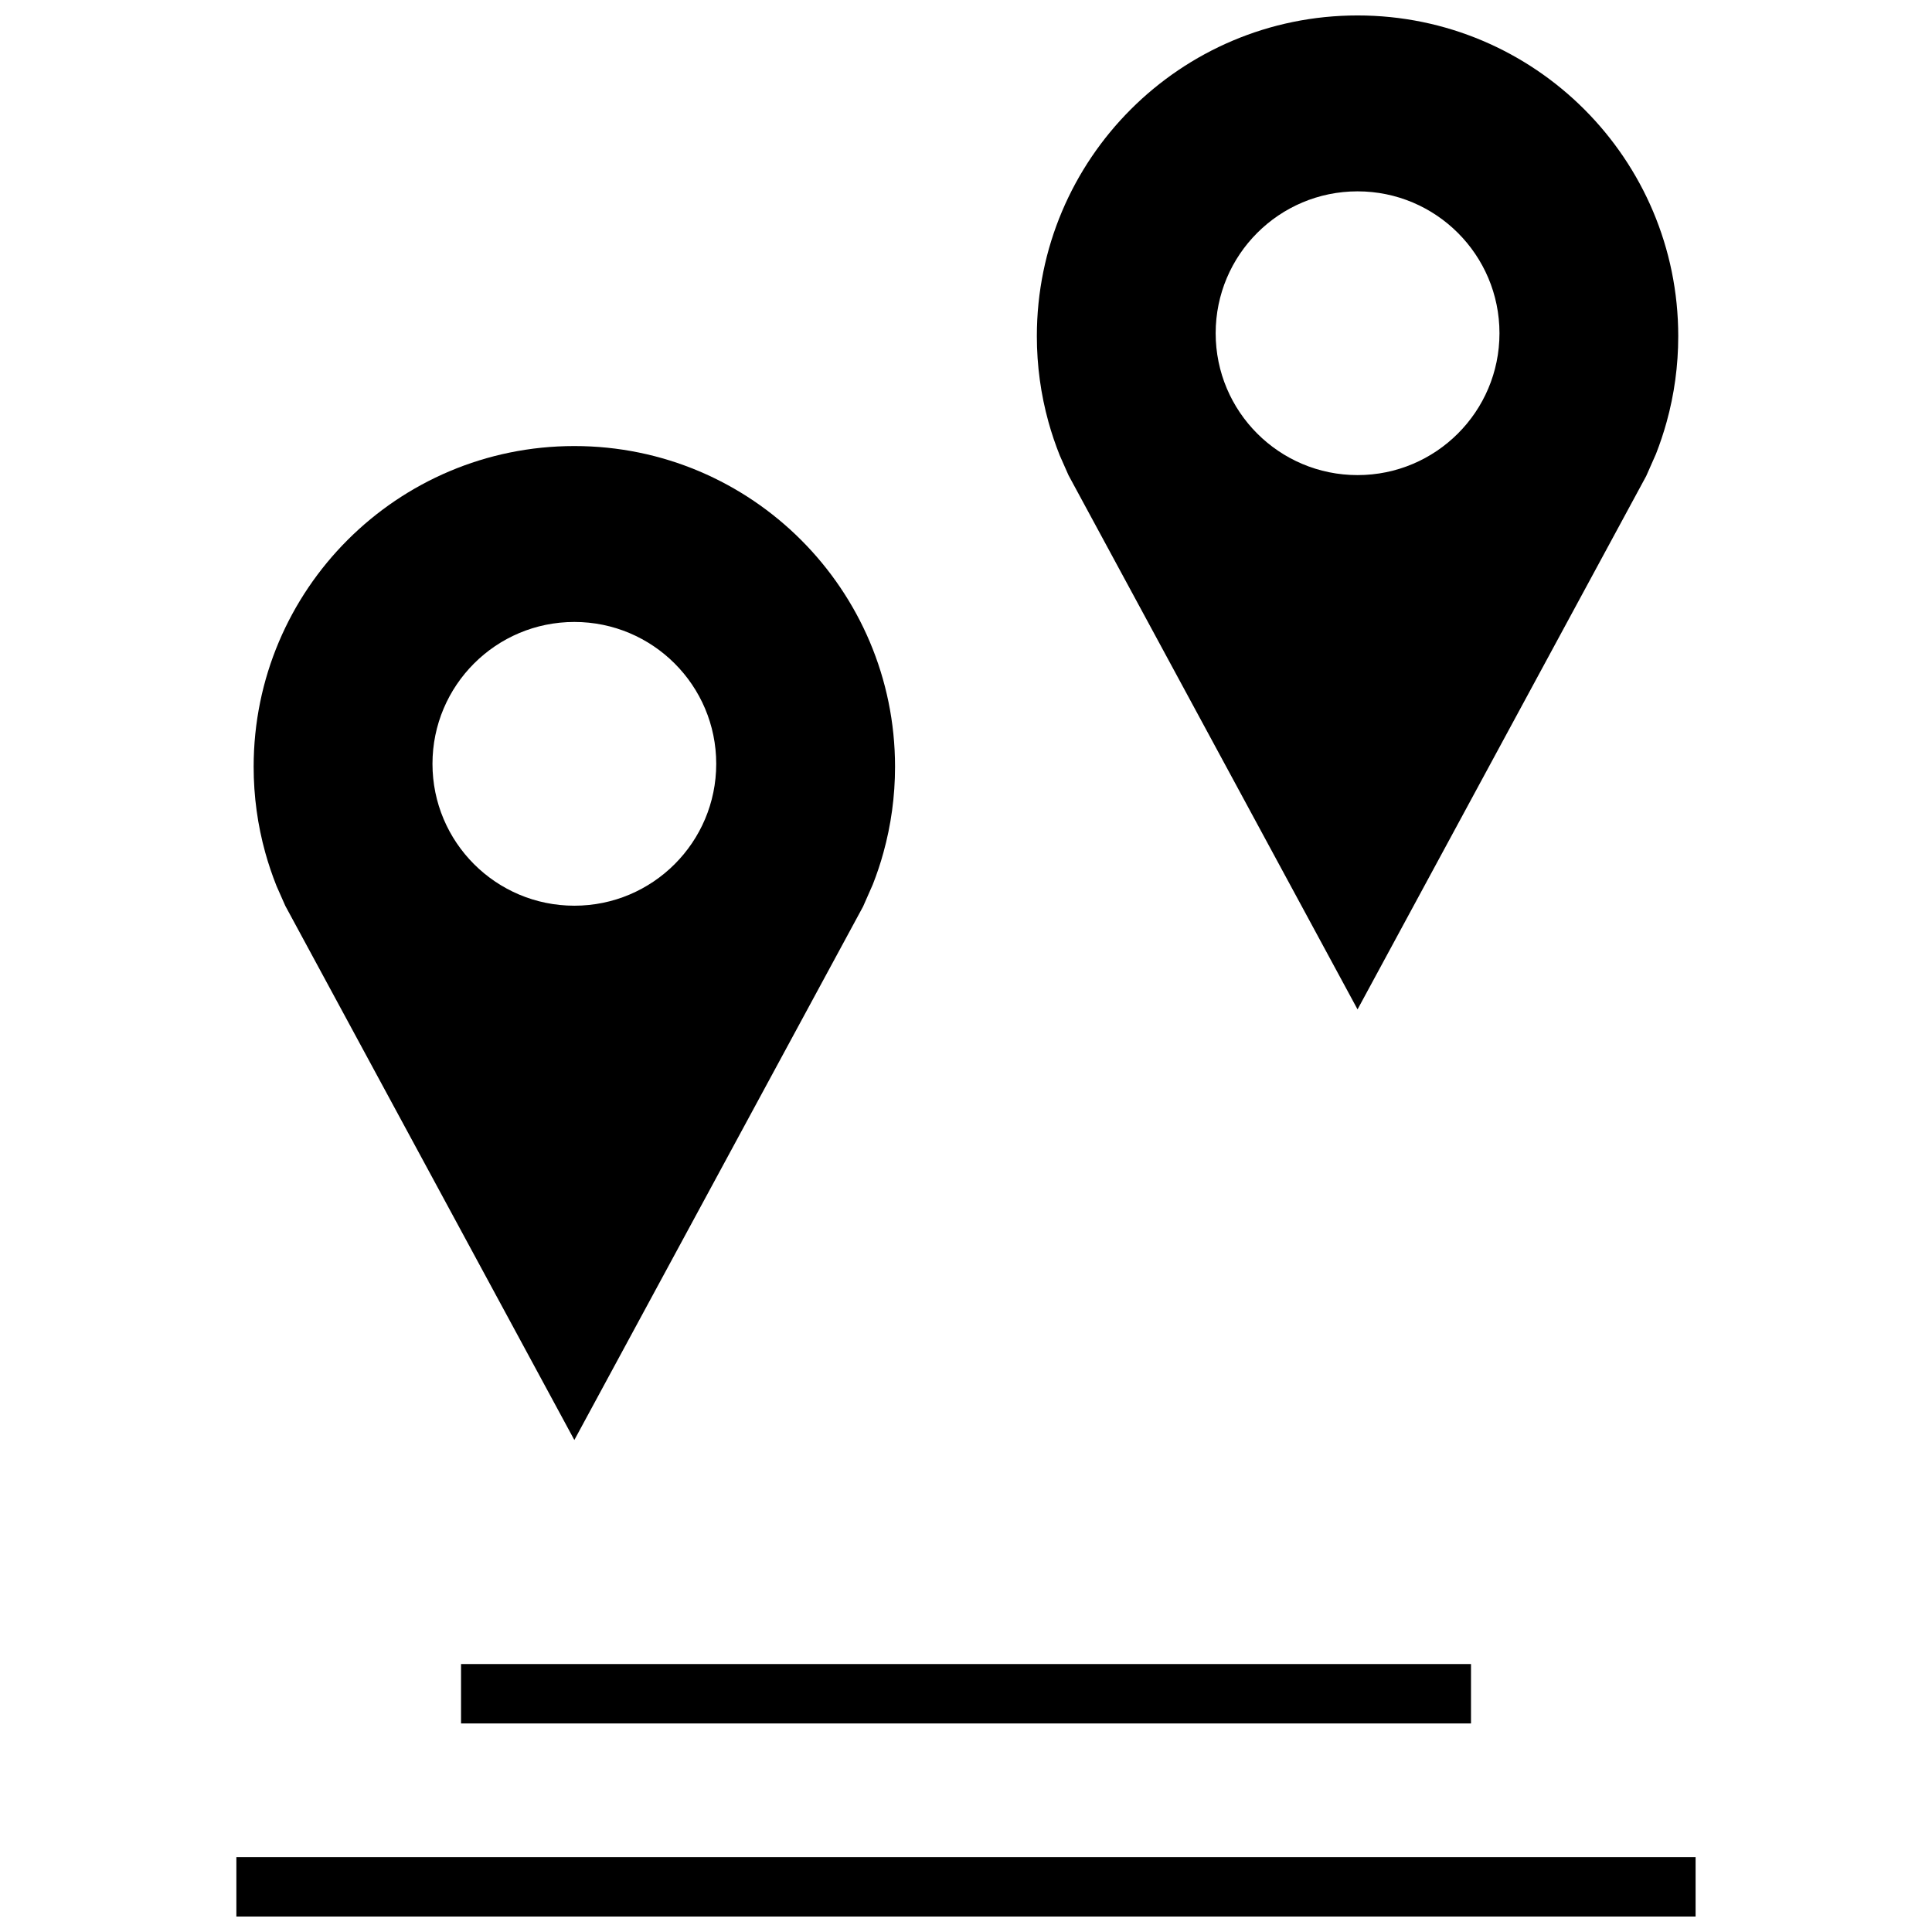 <?xml version="1.0" encoding="UTF-8"?>
<!-- Uploaded to: SVG Repo, www.svgrepo.com, Generator: SVG Repo Mixer Tools -->
<svg width="800px" height="800px" version="1.1" viewBox="144 144 512 512" xmlns="http://www.w3.org/2000/svg">
 <defs>
  <clipPath id="b">
   <path d="m418 148.09h171v263.91h-171z"/>
  </clipPath>
  <clipPath id="a">
   <path d="m206 636h388v15.902h-388z"/>
  </clipPath>
 </defs>
 <g clip-path="url(#b)">
  <path d="m582.85 264.3c1.086-2.769 2.031-5.606 2.832-8.5 2-7.227 3.07-14.848 3.07-22.719 0-46.934-38.039-84.988-84.988-84.988-46.934 0-84.988 38.055-84.988 84.988 0 7.871 1.07 15.492 3.07 22.719 0.836 3.023 1.844 5.984 2.992 8.879l2.332 5.273 76.594 141.55 76.5-141.35zm-79.086 5.606c-20.766 0-37.598-16.832-37.598-37.598s16.832-37.598 37.598-37.598c20.77 0 37.613 16.832 37.613 37.598s-16.844 37.598-37.613 37.598z"/>
 </g>
 <path d="m372.71 384.27 2.582-5.856c1.086-2.769 2.047-5.606 2.832-8.5 2-7.227 3.07-14.848 3.07-22.719 0-46.934-38.055-84.988-84.988-84.988-46.934 0-84.988 38.055-84.988 84.988 0 7.871 1.07 15.492 3.07 22.719 0.836 3.023 1.844 5.984 2.992 8.879l2.332 5.273 76.594 141.55zm-114.1-37.848c0-20.766 16.832-37.598 37.598-37.598s37.598 16.832 37.598 37.598-16.832 37.598-37.598 37.598-37.598-16.832-37.598-37.598z"/>
 <g clip-path="url(#a)">
  <path d="m206.64 636.16h386.71v15.742h-386.71z"/>
 </g>
 <path d="m266.18 584.99h267.65v15.742h-267.65z"/>
</svg>